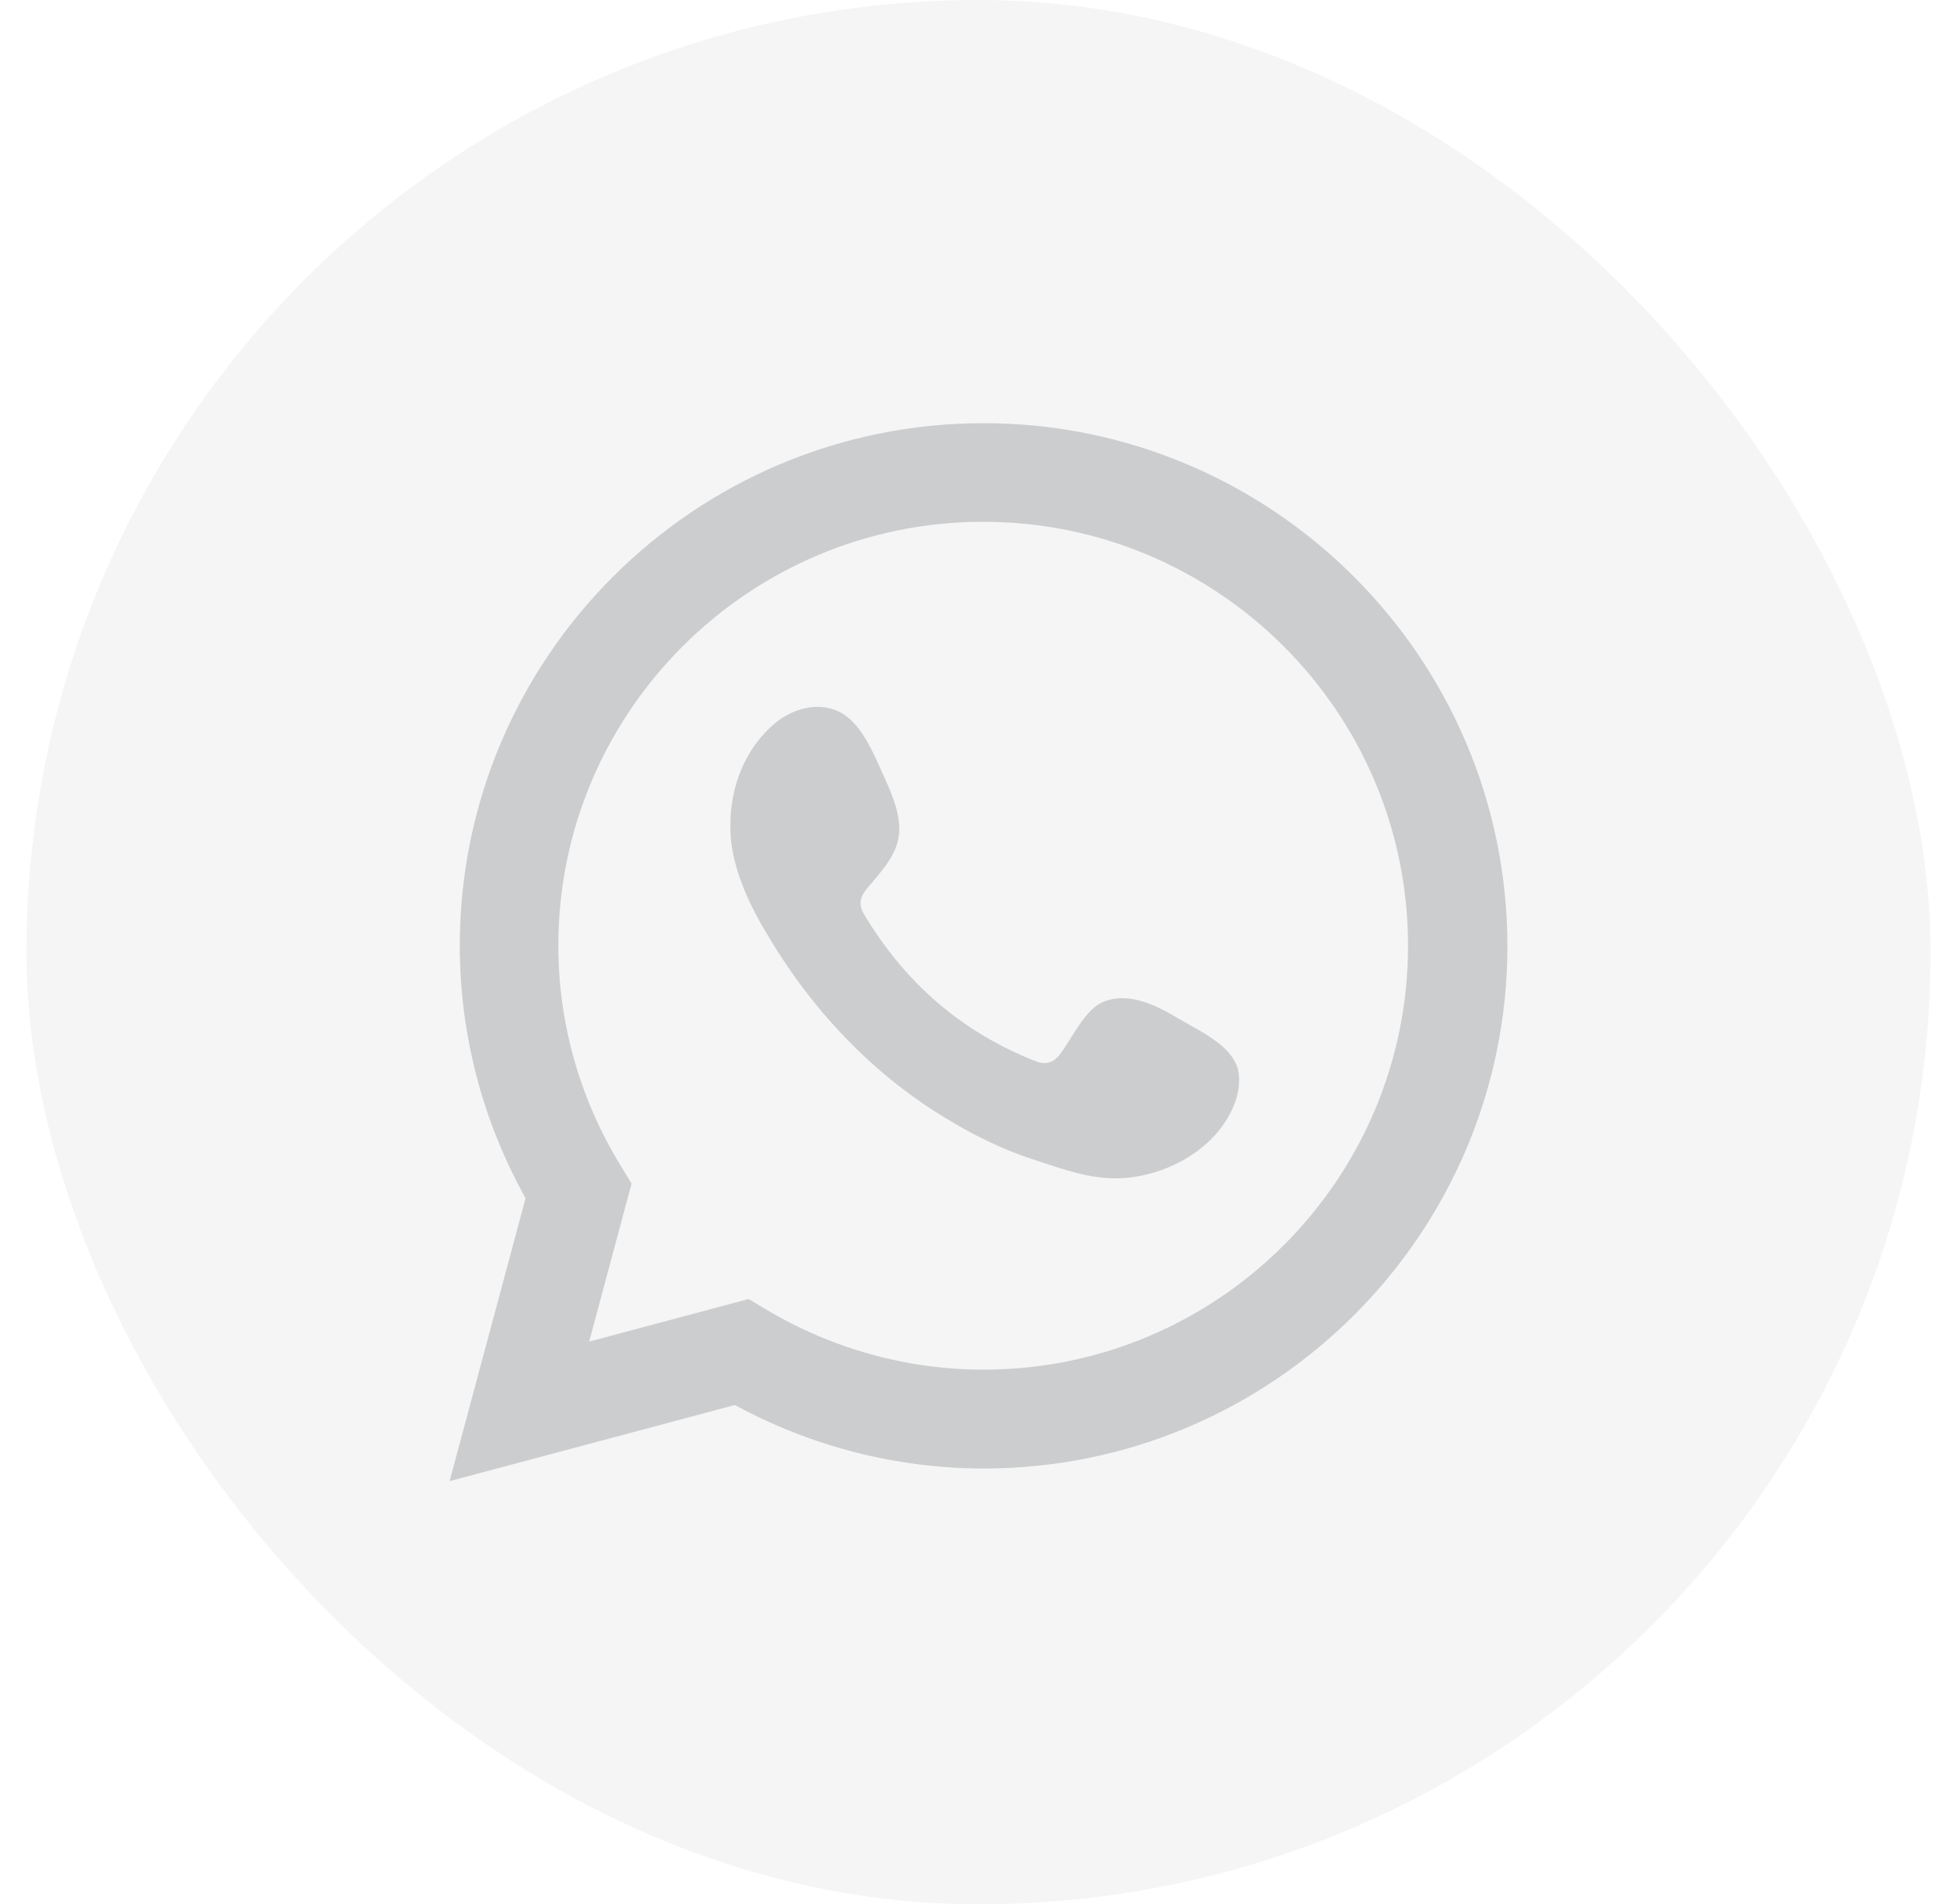 <svg width="37" height="36" viewBox="0 0 37 36" fill="none" xmlns="http://www.w3.org/2000/svg">
<rect x="0.5" width="36" height="36" rx="18" fill="#292D39" fill-opacity="0.05"/>
<path d="M22.278 19.254C21.872 19.01 21.341 18.74 20.863 18.938C20.493 19.088 20.259 19.665 20.019 19.955C19.894 20.106 19.748 20.132 19.561 20.054C18.176 19.504 17.12 18.584 16.354 17.312C16.224 17.115 16.25 16.959 16.407 16.777C16.636 16.507 16.927 16.201 16.989 15.832C17.052 15.468 16.88 15.042 16.729 14.715C16.537 14.3 16.318 13.708 15.902 13.474C15.516 13.256 15.011 13.38 14.673 13.656C14.085 14.134 13.799 14.887 13.809 15.629C13.809 15.842 13.835 16.05 13.887 16.258C14.007 16.746 14.23 17.208 14.491 17.639C14.683 17.966 14.892 18.288 15.121 18.595C15.86 19.597 16.781 20.47 17.848 21.119C18.379 21.446 18.952 21.732 19.551 21.924C20.217 22.142 20.81 22.37 21.529 22.235C22.284 22.095 23.023 21.628 23.325 20.906C23.413 20.693 23.455 20.454 23.408 20.226C23.294 19.758 22.658 19.478 22.278 19.254Z" fill="#292D39" fill-opacity="0.2"/>
<path d="M18.594 8C13.133 8 8.693 12.43 8.693 17.878C8.693 19.545 9.119 21.186 9.937 22.651L8.5 28L13.893 26.561C15.34 27.346 16.959 27.761 18.599 27.761C24.06 27.761 28.5 23.331 28.5 17.883C28.495 12.43 24.054 8 18.594 8ZM18.594 25.892C17.157 25.892 15.741 25.502 14.492 24.759L14.153 24.557L11.139 25.362L11.941 22.375L11.733 22.033C10.962 20.776 10.556 19.337 10.556 17.878C10.556 13.458 14.159 9.864 18.588 9.864C23.018 9.864 26.621 13.458 26.621 17.878C26.621 22.298 23.024 25.892 18.594 25.892Z" fill="#292D39" fill-opacity="0.2"/>
</svg>
